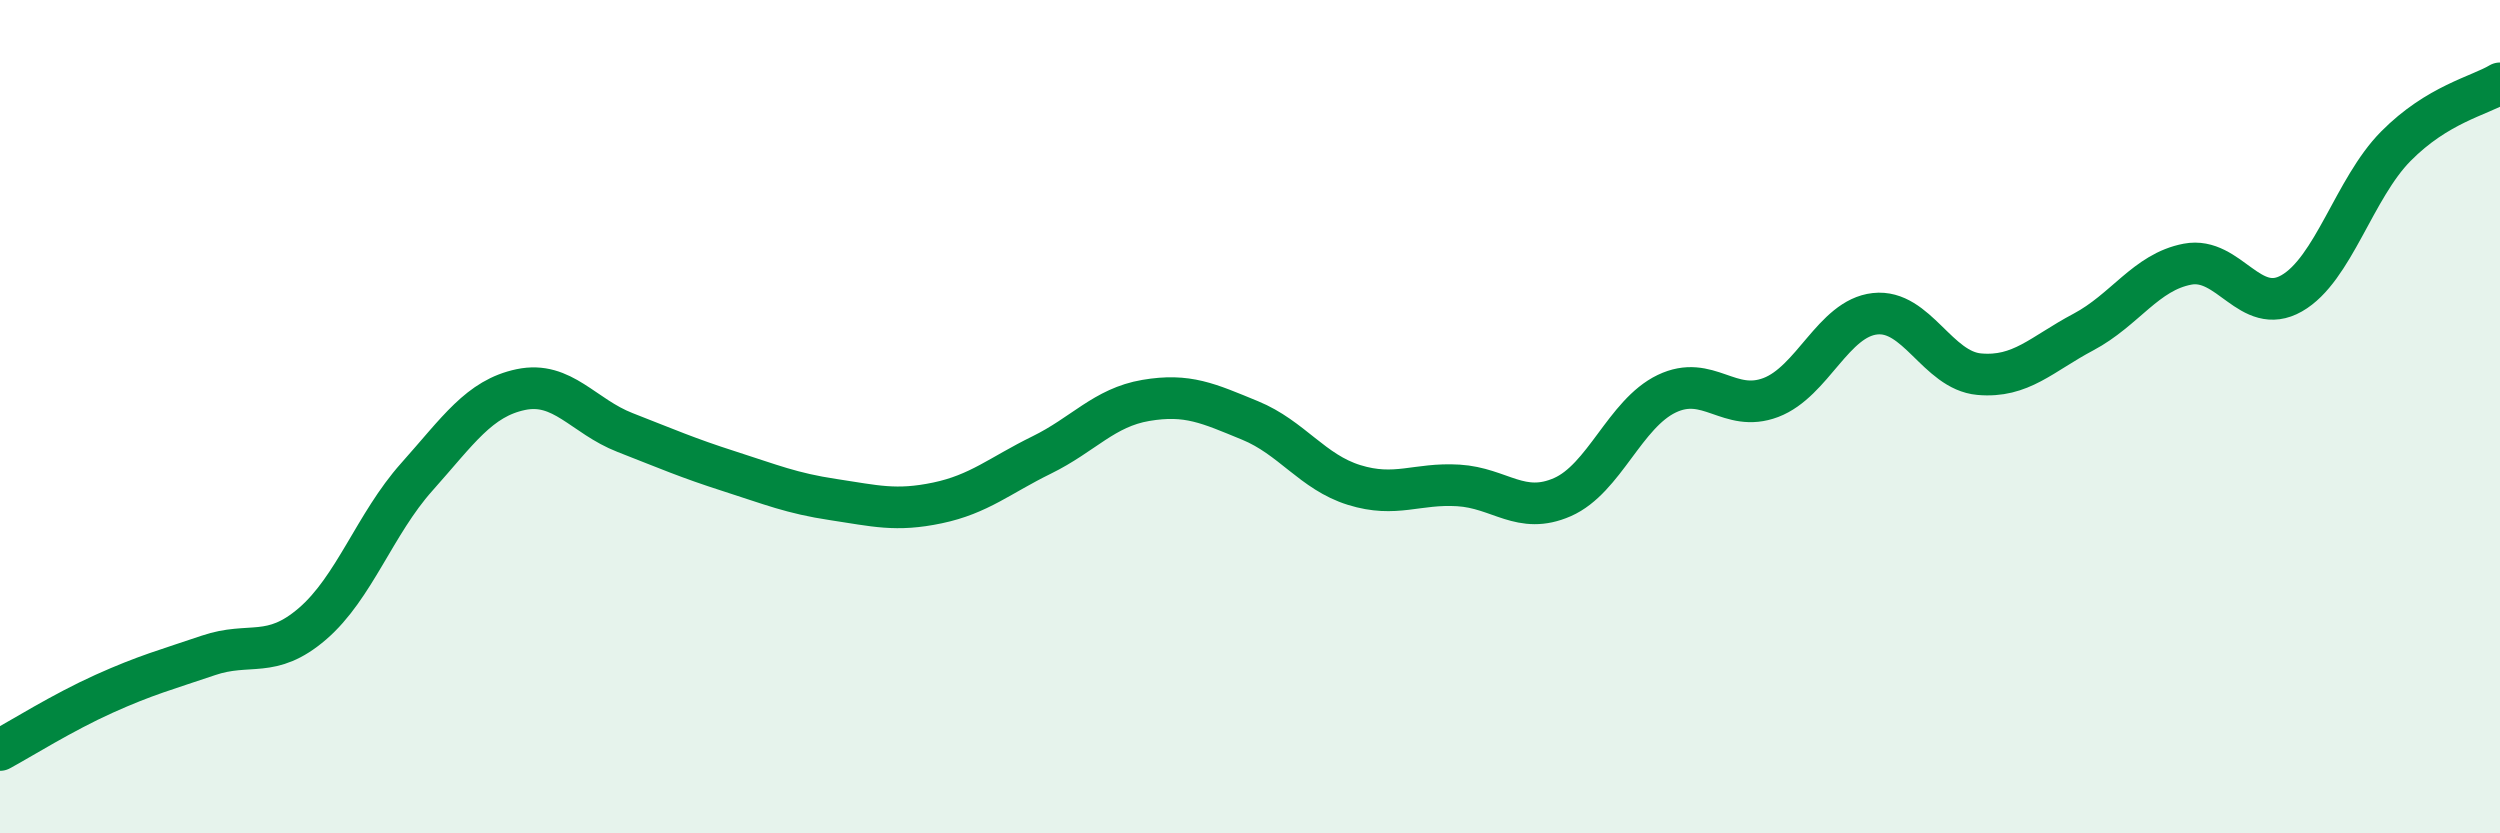 
    <svg width="60" height="20" viewBox="0 0 60 20" xmlns="http://www.w3.org/2000/svg">
      <path
        d="M 0,18 C 0.5,17.73 1.5,17.1 2.5,16.65 C 3.5,16.2 4,16.07 5,15.73 C 6,15.39 6.5,15.83 7.5,14.97 C 8.5,14.11 9,12.57 10,11.45 C 11,10.33 11.5,9.56 12.5,9.35 C 13.5,9.14 14,9.99 15,10.38 C 16,10.77 16.5,10.99 17.5,11.31 C 18.5,11.63 19,11.84 20,11.99 C 21,12.14 21.5,12.28 22.5,12.07 C 23.5,11.86 24,11.41 25,10.92 C 26,10.43 26.5,9.78 27.5,9.61 C 28.5,9.44 29,9.68 30,10.09 C 31,10.5 31.5,11.33 32.5,11.64 C 33.5,11.95 34,11.59 35,11.65 C 36,11.71 36.5,12.37 37.5,11.93 C 38.5,11.49 39,9.93 40,9.45 C 41,8.97 41.5,9.92 42.5,9.54 C 43.5,9.16 44,7.64 45,7.53 C 46,7.42 46.5,8.89 47.5,8.98 C 48.5,9.07 49,8.5 50,7.97 C 51,7.44 51.5,6.53 52.5,6.34 C 53.5,6.15 54,7.61 55,7.04 C 56,6.47 56.5,4.52 57.5,3.51 C 58.5,2.5 59.5,2.3 60,2L60 20L0 20Z"
        fill="#008740"
        opacity="0.1"
        stroke-linecap="round"
        stroke-linejoin="round"
      />
      <path
        d="M 0,18 C 0.5,17.73 1.5,17.1 2.5,16.65 C 3.5,16.2 4,16.07 5,15.73 C 6,15.39 6.5,15.83 7.5,14.97 C 8.5,14.11 9,12.57 10,11.45 C 11,10.33 11.5,9.56 12.5,9.35 C 13.5,9.14 14,9.99 15,10.38 C 16,10.77 16.5,10.99 17.5,11.31 C 18.5,11.63 19,11.84 20,11.99 C 21,12.14 21.5,12.28 22.5,12.07 C 23.5,11.86 24,11.41 25,10.92 C 26,10.43 26.5,9.78 27.5,9.61 C 28.5,9.44 29,9.68 30,10.09 C 31,10.5 31.5,11.33 32.5,11.64 C 33.5,11.95 34,11.59 35,11.65 C 36,11.71 36.5,12.37 37.5,11.93 C 38.5,11.49 39,9.93 40,9.45 C 41,8.97 41.5,9.92 42.5,9.54 C 43.5,9.16 44,7.64 45,7.53 C 46,7.42 46.5,8.89 47.5,8.98 C 48.5,9.07 49,8.5 50,7.97 C 51,7.44 51.5,6.53 52.5,6.34 C 53.5,6.15 54,7.61 55,7.04 C 56,6.47 56.5,4.52 57.5,3.51 C 58.5,2.5 59.5,2.3 60,2"
        stroke="#008740"
        stroke-width="1"
        fill="none"
        stroke-linecap="round"
        stroke-linejoin="round"
      />
    </svg>
  